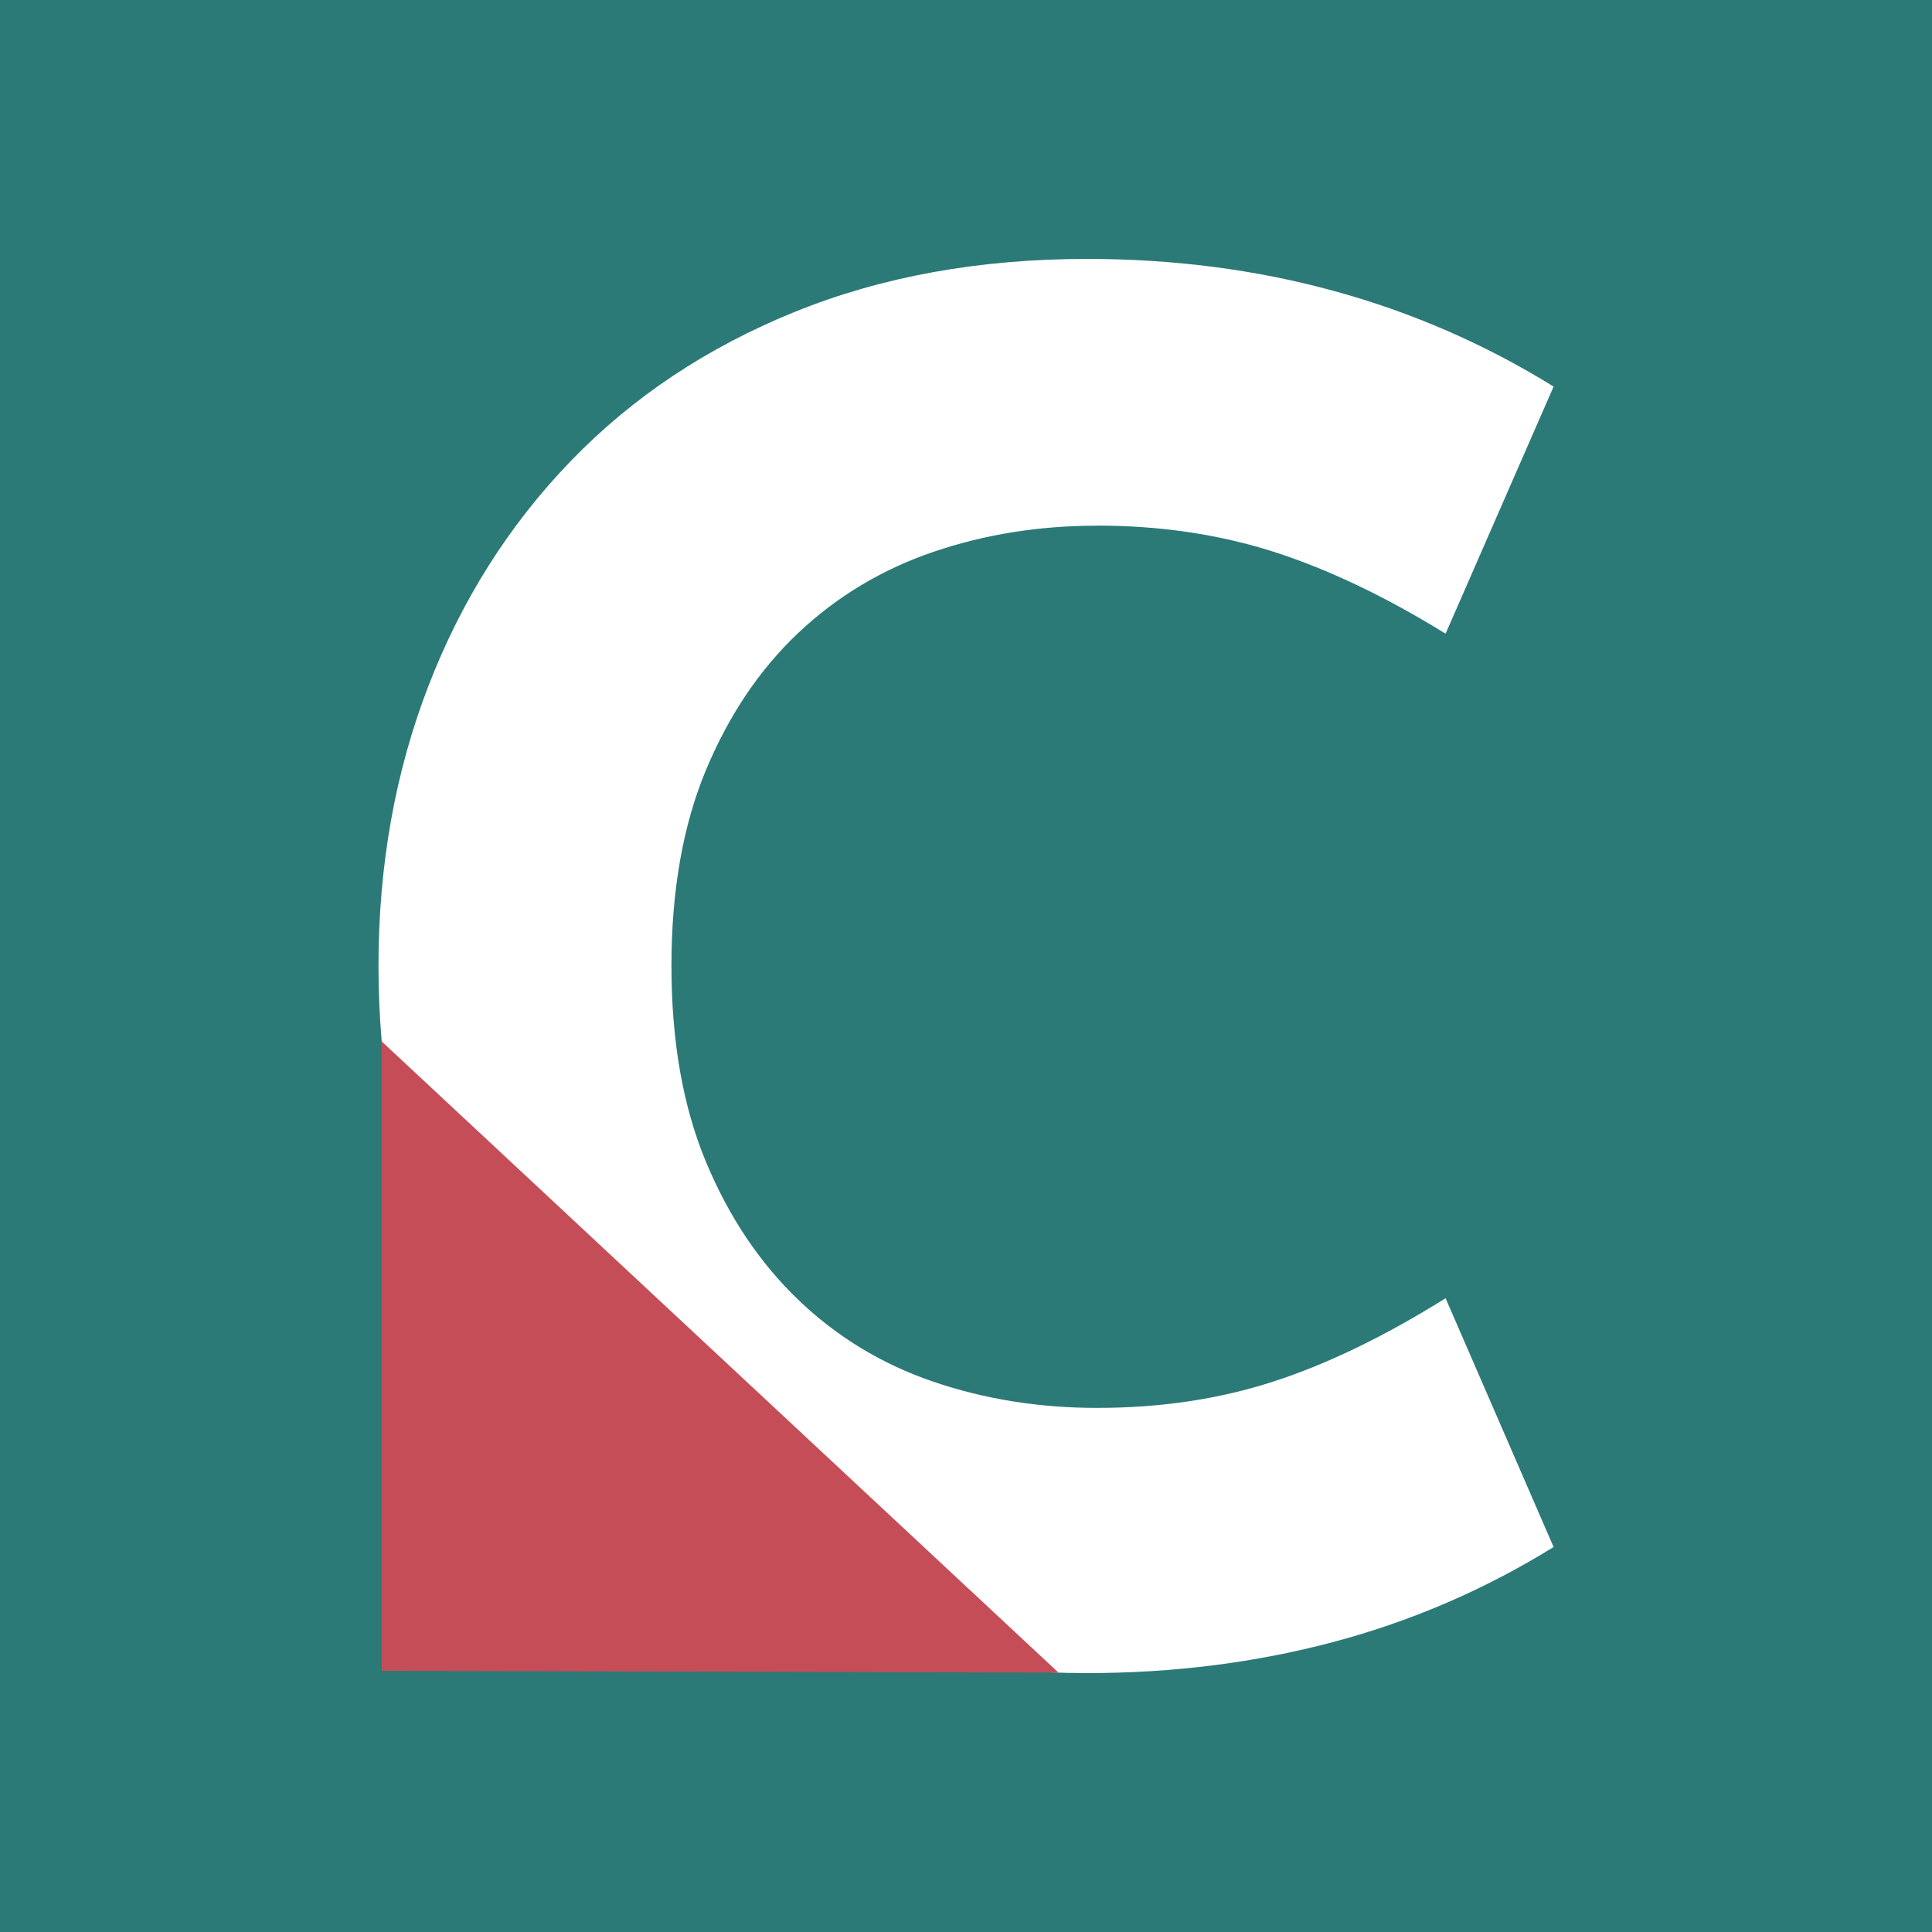 <?xml version="1.0" encoding="UTF-8"?>
<svg data-bbox="0 0 244 244" viewBox="0 0 244 244" xmlns="http://www.w3.org/2000/svg" data-type="color">
    <g>
        <path fill="#2b7a77" d="M244 0v244H0V0z" data-color="1"/>
        <path d="M138.54 66.39c-7.31 0-14.19 1.1-20.67 3.31s-12.16 5.62-17.05 10.23c-4.89 4.62-8.78 10.41-11.68 17.36-2.89 6.96-4.34 15.19-4.34 24.7s1.45 17.74 4.34 24.7 6.79 12.78 11.68 17.47 10.57 8.13 17.05 10.34 13.37 3.31 20.67 3.31c7.99 0 15.4-1.1 22.22-3.31 6.82-2.2 14.09-5.72 21.81-10.54l13.64 31.42c-8.68 5.37-17.95 9.37-27.8 11.99s-20.23 3.93-31.11 3.93c-13.64 0-25.98-2.24-37-6.72-11.03-4.48-20.43-10.75-28.22-18.81S58.3 168.24 54.1 157.35c-4.2-10.88-6.3-22.67-6.3-35.35s2.1-24.46 6.3-35.35c4.2-10.88 10.2-20.36 17.98-28.42S89.27 43.9 100.3 39.42c11.02-4.48 23.36-6.72 37-6.72 10.88 0 21.26 1.34 31.11 4.03s19.12 6.72 27.8 12.09l-13.64 31.21c-7.58-4.68-14.82-8.13-21.7-10.34-6.89-2.2-14.33-3.31-22.32-3.31Z" fill="#ffffff" data-color="2"/>
        <path d="m133.68 211.24-85.48-.22v-79.5" fill="#c54d57" data-color="3"/>
    </g>
</svg>
